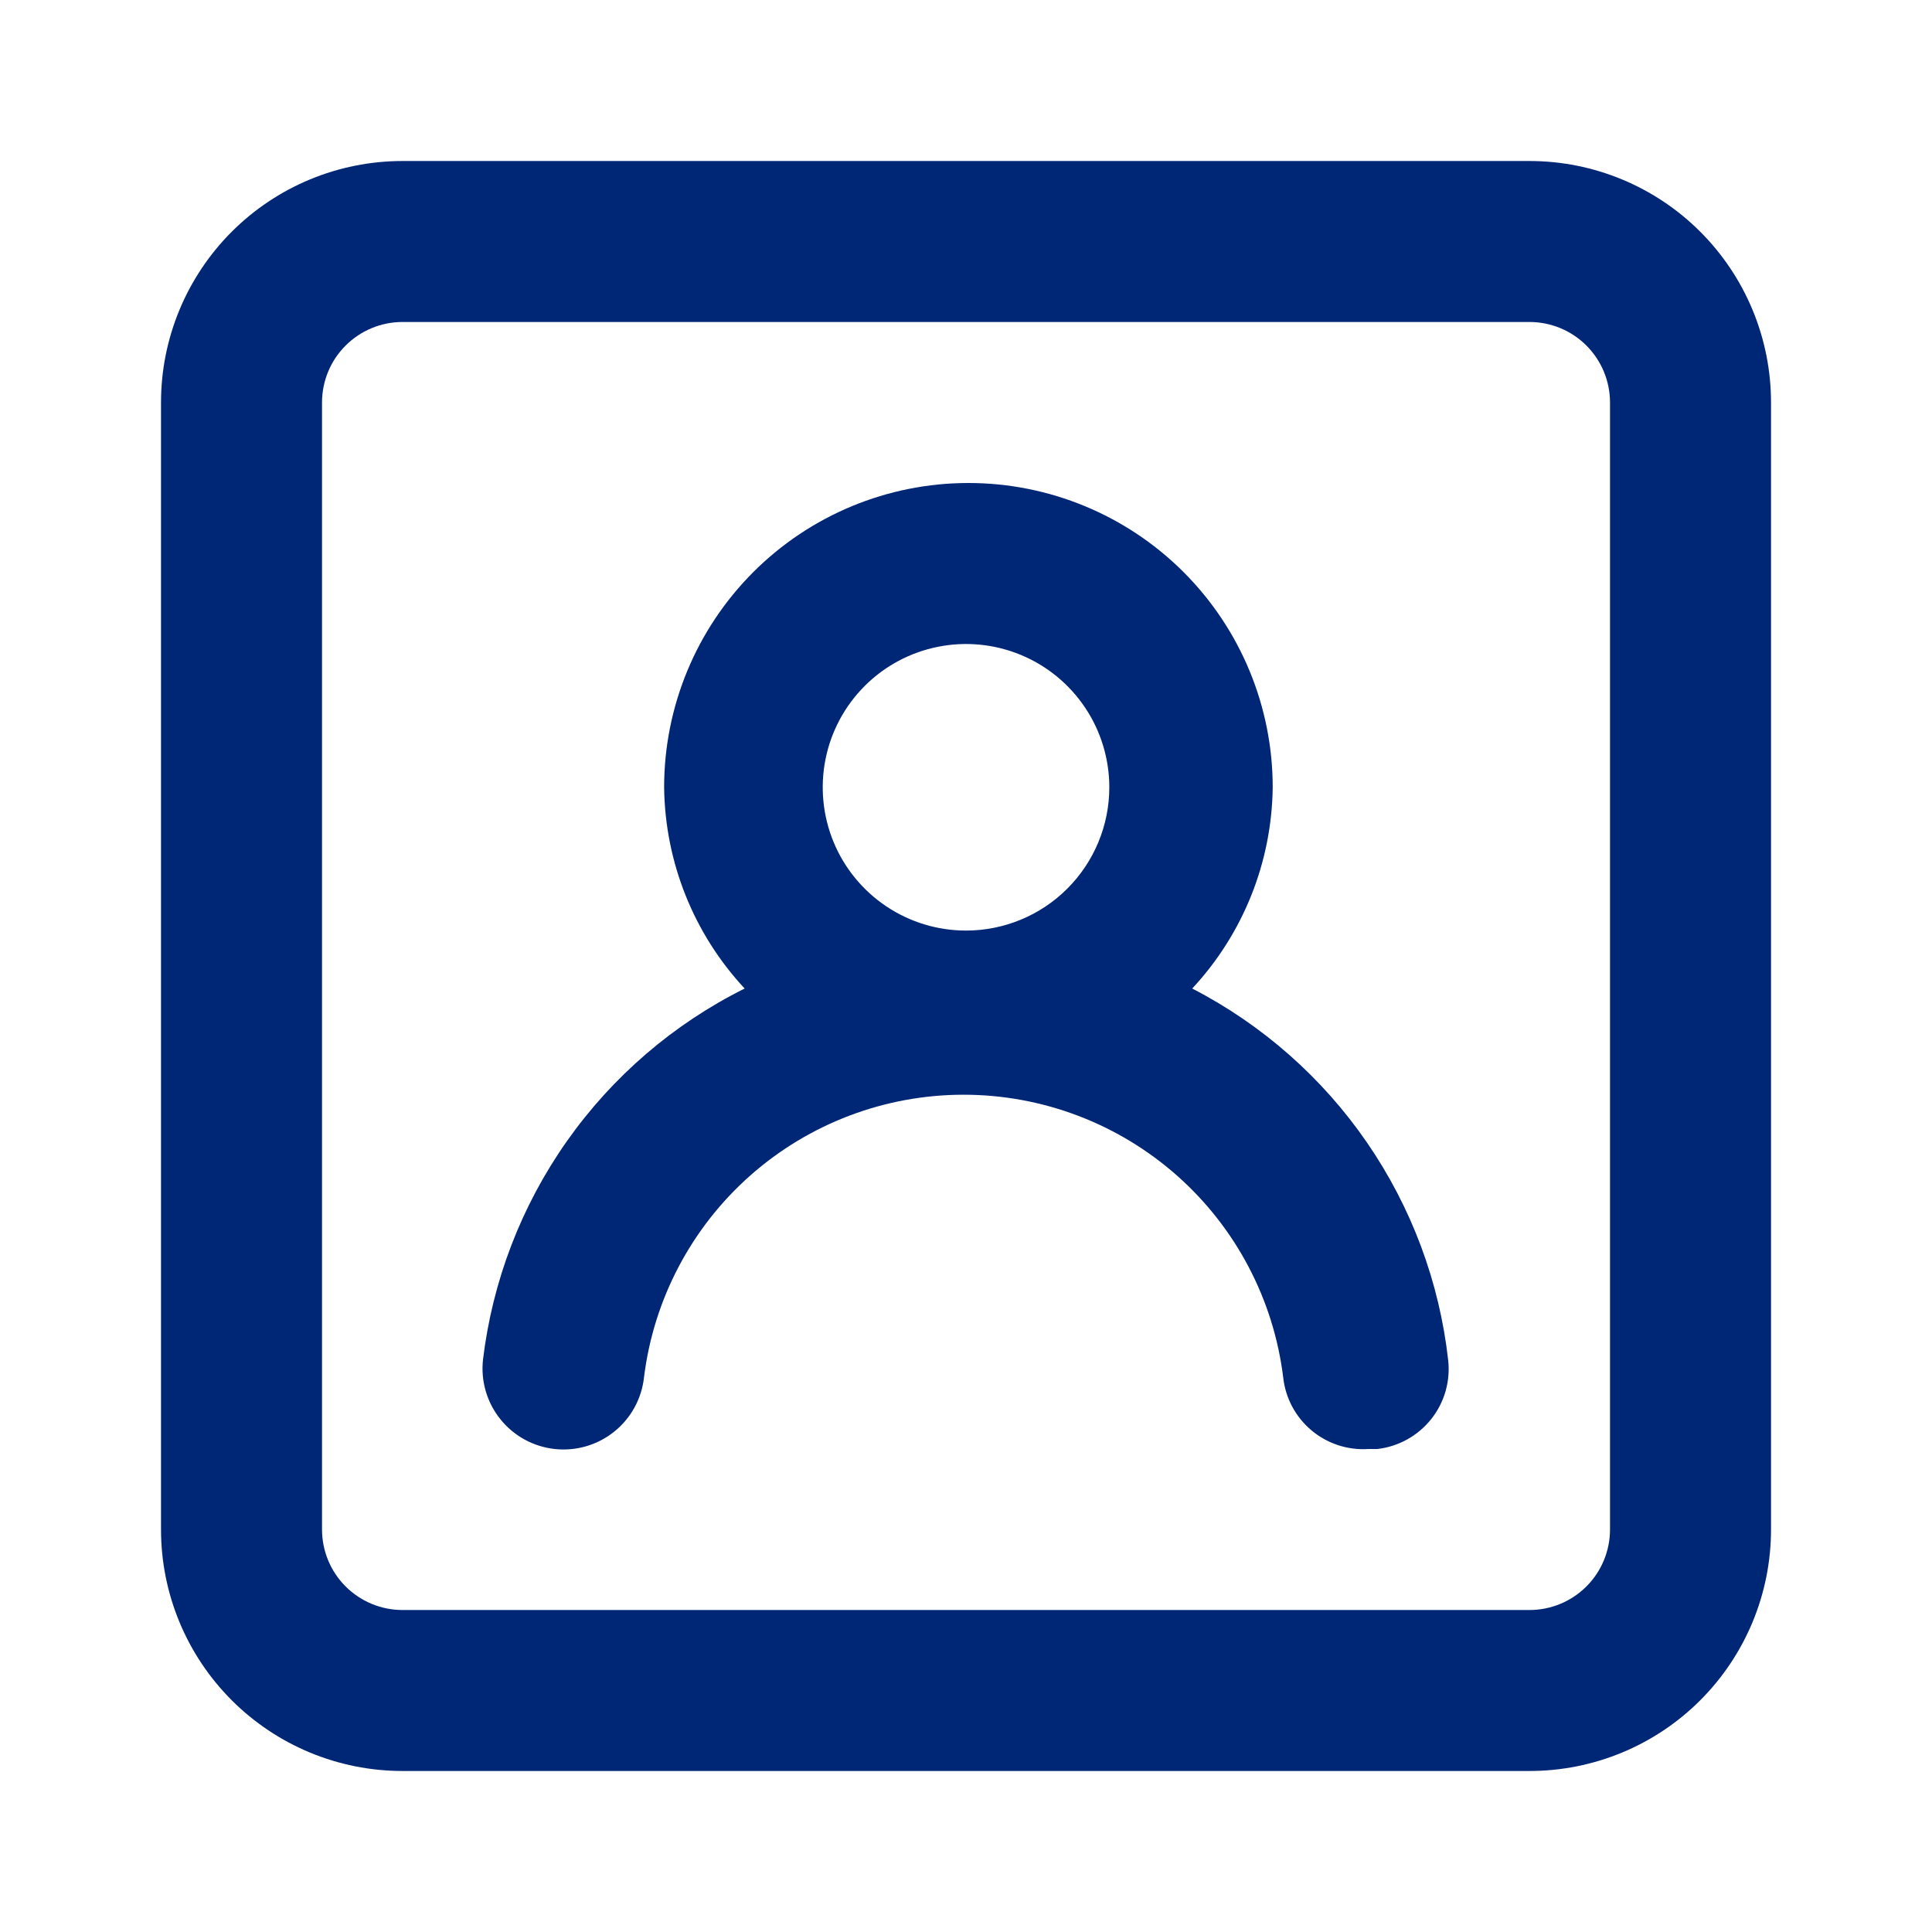 <svg width="56" height="56" viewBox="0 0 56 56" fill="none" xmlns="http://www.w3.org/2000/svg">
<path d="M34.557 28.653C36.034 27.067 36.866 24.987 36.89 22.82C36.89 20.481 35.961 18.238 34.307 16.583C32.653 14.929 30.41 14 28.07 14C25.731 14 23.488 14.929 21.834 16.583C20.18 18.238 19.25 20.481 19.25 22.82C19.275 24.987 20.107 27.067 21.584 28.653C19.527 29.677 17.758 31.197 16.434 33.074C15.11 34.952 14.274 37.129 14 39.41C13.932 40.029 14.113 40.65 14.502 41.135C14.892 41.621 15.458 41.932 16.077 42C16.696 42.068 17.316 41.888 17.802 41.498C18.288 41.109 18.599 40.542 18.667 39.923C18.945 37.663 20.041 35.582 21.747 34.073C23.453 32.564 25.653 31.731 27.93 31.731C30.208 31.731 32.407 32.564 34.114 34.073C35.82 35.582 36.915 37.663 37.194 39.923C37.258 40.522 37.552 41.072 38.013 41.459C38.474 41.846 39.066 42.04 39.667 42H39.924C40.535 41.93 41.094 41.62 41.479 41.14C41.864 40.659 42.043 40.046 41.977 39.433C41.724 37.164 40.914 34.993 39.619 33.112C38.325 31.232 36.586 29.7 34.557 28.653ZM28 26.973C27.179 26.973 26.376 26.73 25.693 26.273C25.01 25.817 24.477 25.168 24.163 24.41C23.849 23.651 23.767 22.816 23.927 22.01C24.087 21.204 24.483 20.464 25.064 19.883C25.644 19.302 26.384 18.907 27.19 18.747C27.996 18.586 28.831 18.669 29.59 18.983C30.349 19.297 30.997 19.83 31.454 20.513C31.91 21.196 32.154 21.999 32.154 22.82C32.154 23.922 31.716 24.978 30.937 25.757C30.158 26.536 29.102 26.973 28 26.973ZM44.334 4.667H11.667C9.81 4.667 8.03 5.404 6.717 6.717C5.404 8.03 4.667 9.81 4.667 11.667V44.333C4.667 46.19 5.404 47.97 6.717 49.283C8.03 50.596 9.81 51.333 11.667 51.333H44.334C46.19 51.333 47.971 50.596 49.283 49.283C50.596 47.97 51.334 46.19 51.334 44.333V11.667C51.334 9.81 50.596 8.03 49.283 6.717C47.971 5.404 46.19 4.667 44.334 4.667ZM46.667 44.333C46.667 44.952 46.421 45.546 45.984 45.983C45.546 46.421 44.953 46.667 44.334 46.667H11.667C11.048 46.667 10.455 46.421 10.017 45.983C9.579 45.546 9.334 44.952 9.334 44.333V11.667C9.334 11.048 9.579 10.454 10.017 10.017C10.455 9.579 11.048 9.333 11.667 9.333H44.334C44.953 9.333 45.546 9.579 45.984 10.017C46.421 10.454 46.667 11.048 46.667 11.667V44.333Z" fill="#002776"/>
</svg>
